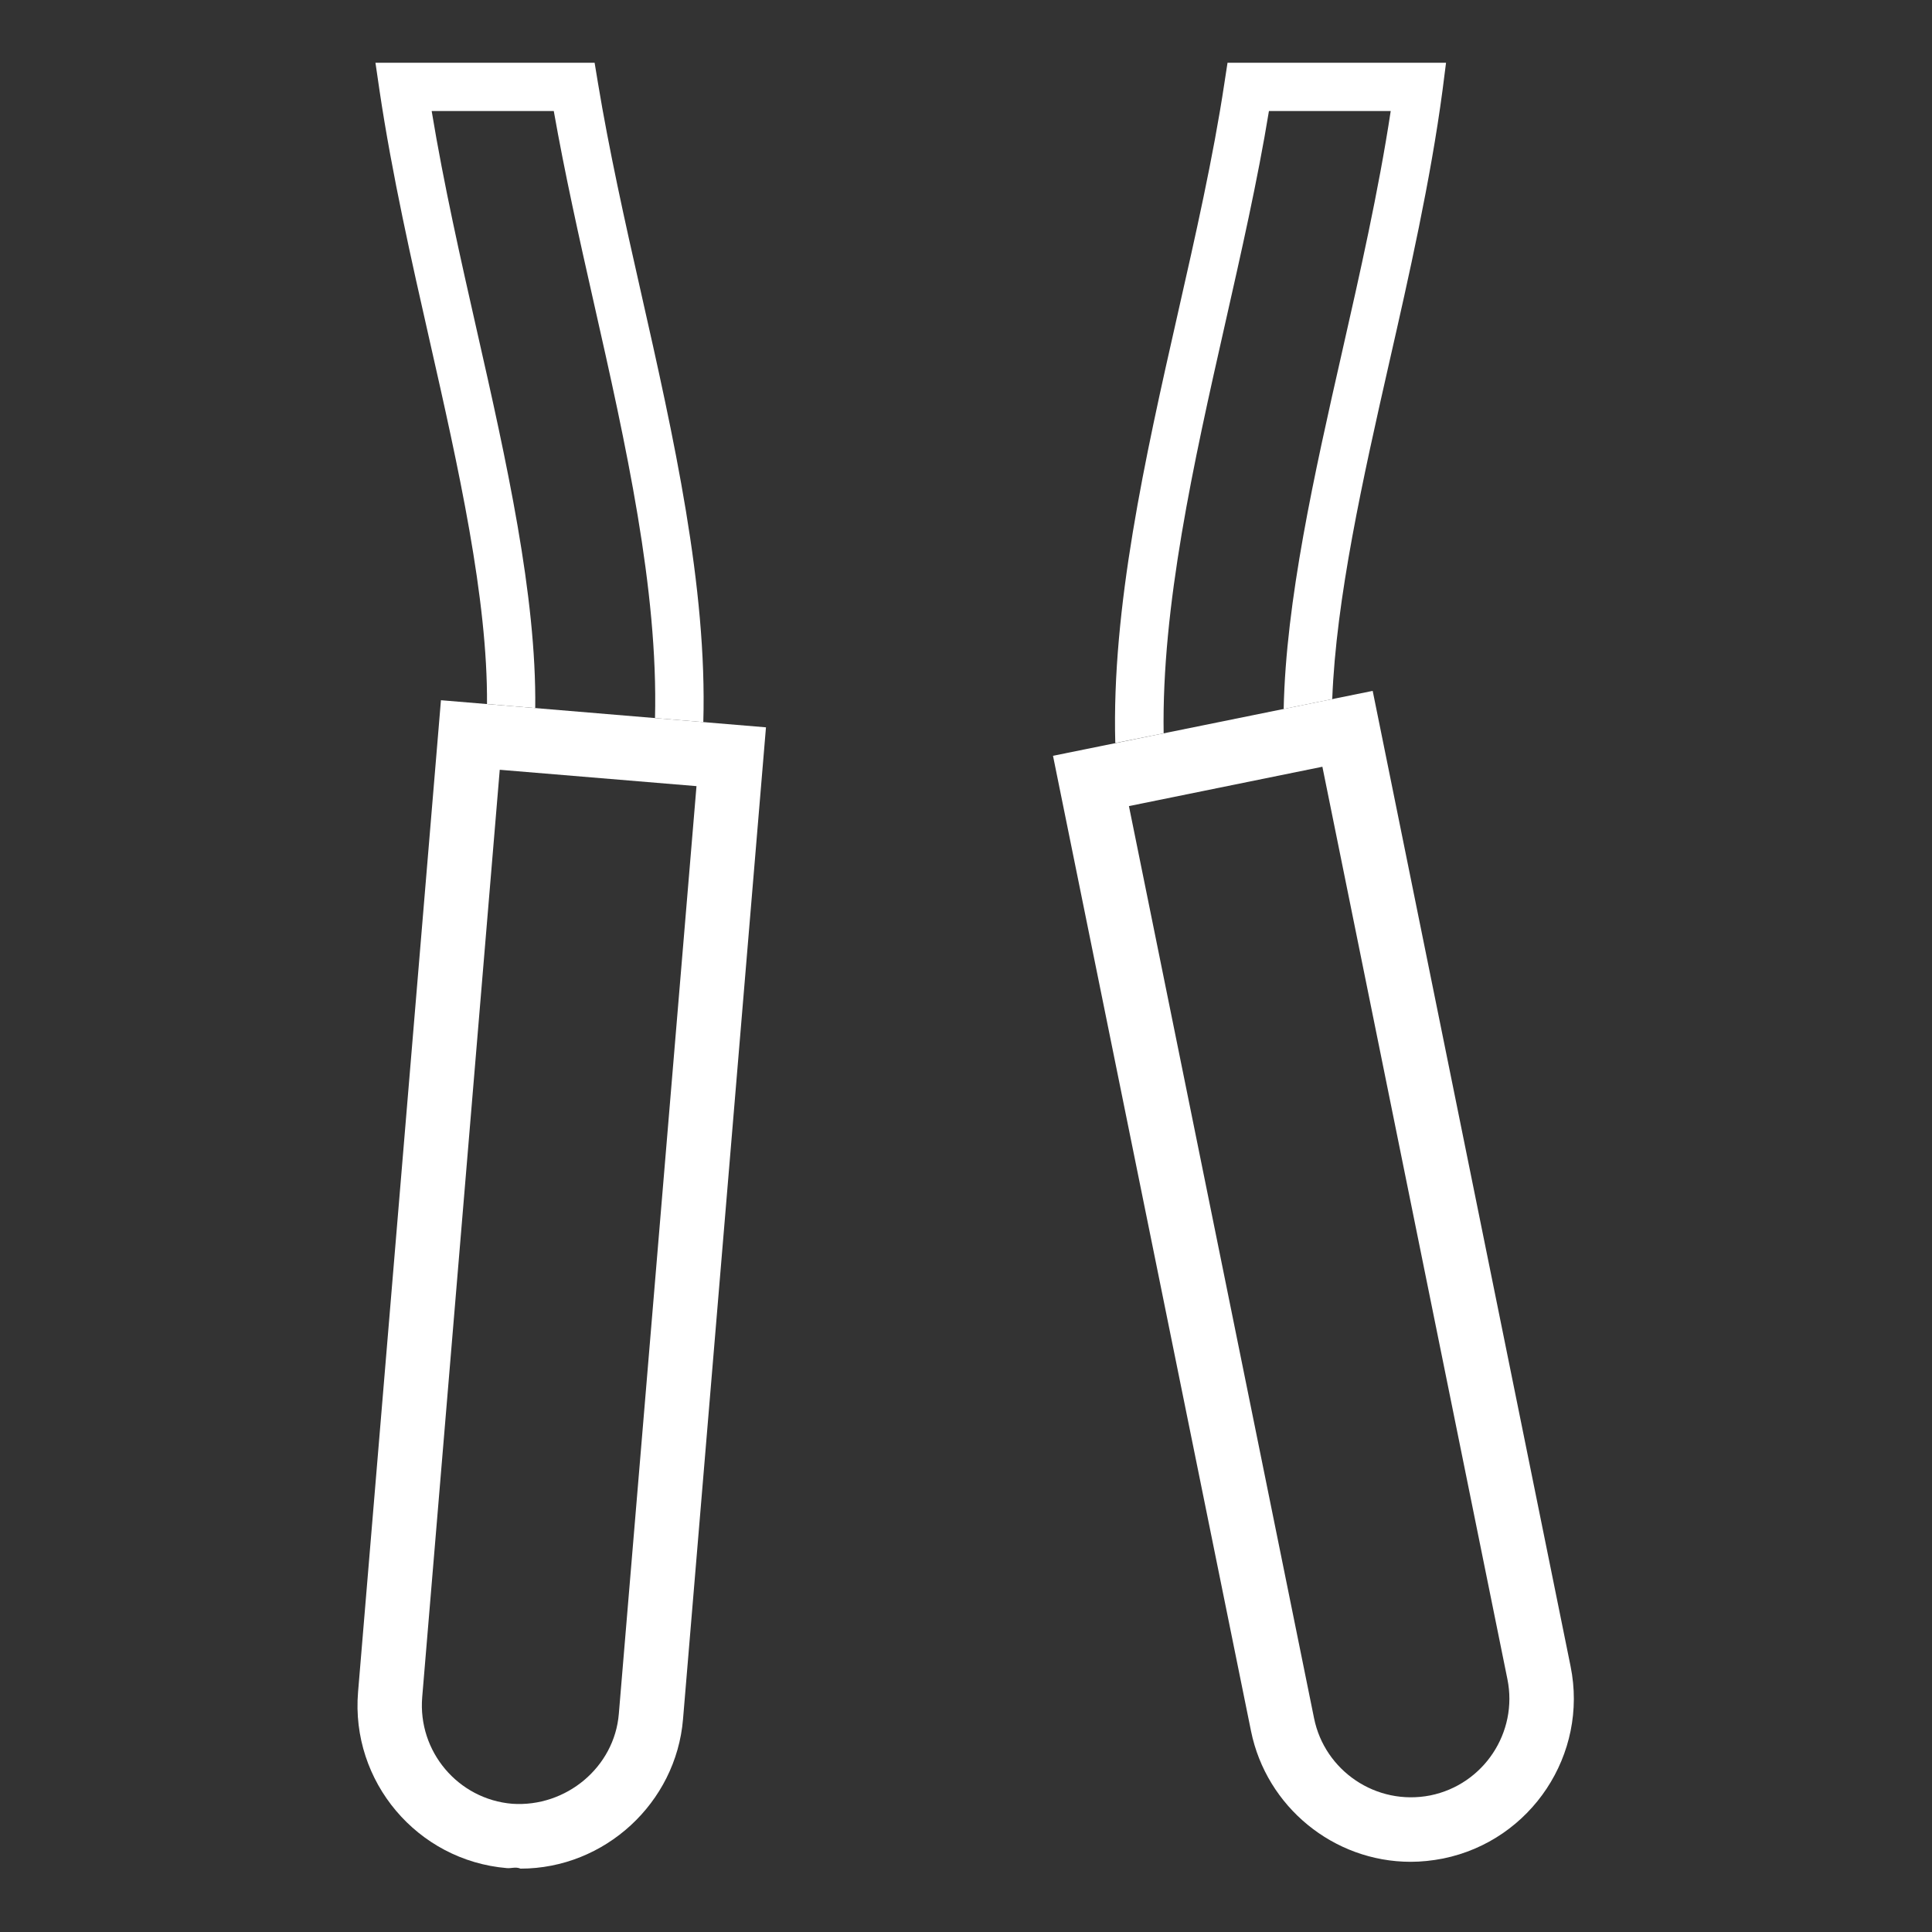 <?xml version="1.0" encoding="utf-8"?>
<!-- Generator: Adobe Illustrator 15.0.0, SVG Export Plug-In  -->
<!DOCTYPE svg PUBLIC "-//W3C//DTD SVG 1.1//EN" "http://www.w3.org/Graphics/SVG/1.1/DTD/svg11.dtd">
<svg version="1.1"
	 xmlns="http://www.w3.org/2000/svg" xmlns:xlink="http://www.w3.org/1999/xlink" xmlns:a="http://ns.adobe.com/AdobeSVGViewerExtensions/3.0/"
	 x="0px" y="0px" width="30px" height="30px" viewBox="-5.551 -0.974 30 30" enable-background="new -5.551 -0.974 30 30"
	 xml:space="preserve">
<rect x="-5.551" y="-0.974" width="30" height="30" fill="#333333" stroke="none"/>
<defs>
</defs>
<path fill="#FFFFFF" d="M2.532,28.042C2.456,28.01,2.391,28.04,2.32,28.034c-1.391-0.117-2.428-1.344-2.311-2.736L1.296,9.899
	l5.047,0.421L5.055,25.721C4.947,27.022,3.839,28.042,2.532,28.042z M2.209,10.979l-1.204,14.4c-0.07,0.844,0.557,1.586,1.398,1.656
	c0.836,0.057,1.587-0.568,1.655-1.396l1.206-14.406L2.209,10.979z"/>
<path fill="#FFFFFF" d="M1.117,4.3c0.451,1.987,0.906,4.021,0.894,5.658l0.749,0.063C2.781,8.28,2.313,6.183,1.848,4.134
	C1.609,3.079,1.341,1.897,1.152,0.75h1.896c0.17,0.962,0.391,1.956,0.621,2.973C4.167,5.924,4.67,8.179,4.62,10.176l0.75,0.063
	c0.061-2.1-0.458-4.419-0.97-6.682C4.147,2.441,3.906,1.354,3.734,0.314L3.682,0H0.279l0.063,0.43
	C0.536,1.737,0.845,3.099,1.117,4.3z"/>
<path fill="#FFFFFF" d="M16.354,27.936c-1.197,0-2.24-0.854-2.479-2.029L10.8,10.762l4.964-1.008l3.073,15.147
	c0.277,1.365-0.61,2.705-1.979,2.984C16.688,27.918,16.52,27.936,16.354,27.936z M11.979,11.543l2.875,14.165
	c0.164,0.811,0.961,1.363,1.805,1.197c0.828-0.168,1.365-0.979,1.197-1.805l-2.873-14.168L11.979,11.543z"/>
<path fill="#FFFFFF" d="M12.518,10.413c-0.031-1.972,0.463-4.188,0.953-6.353c0.248-1.099,0.506-2.232,0.682-3.31h1.891
	c-0.189,1.245-0.486,2.554-0.751,3.722c-0.437,1.922-0.877,3.888-0.911,5.563l0.754-0.153c0.059-1.56,0.475-3.421,0.889-5.244
	c0.3-1.318,0.638-2.812,0.824-4.214L16.903,0H13.51l-0.049,0.319c-0.172,1.145-0.452,2.38-0.723,3.575
	c-0.512,2.258-1.028,4.574-0.971,6.67L12.518,10.413z"/>
</svg>
